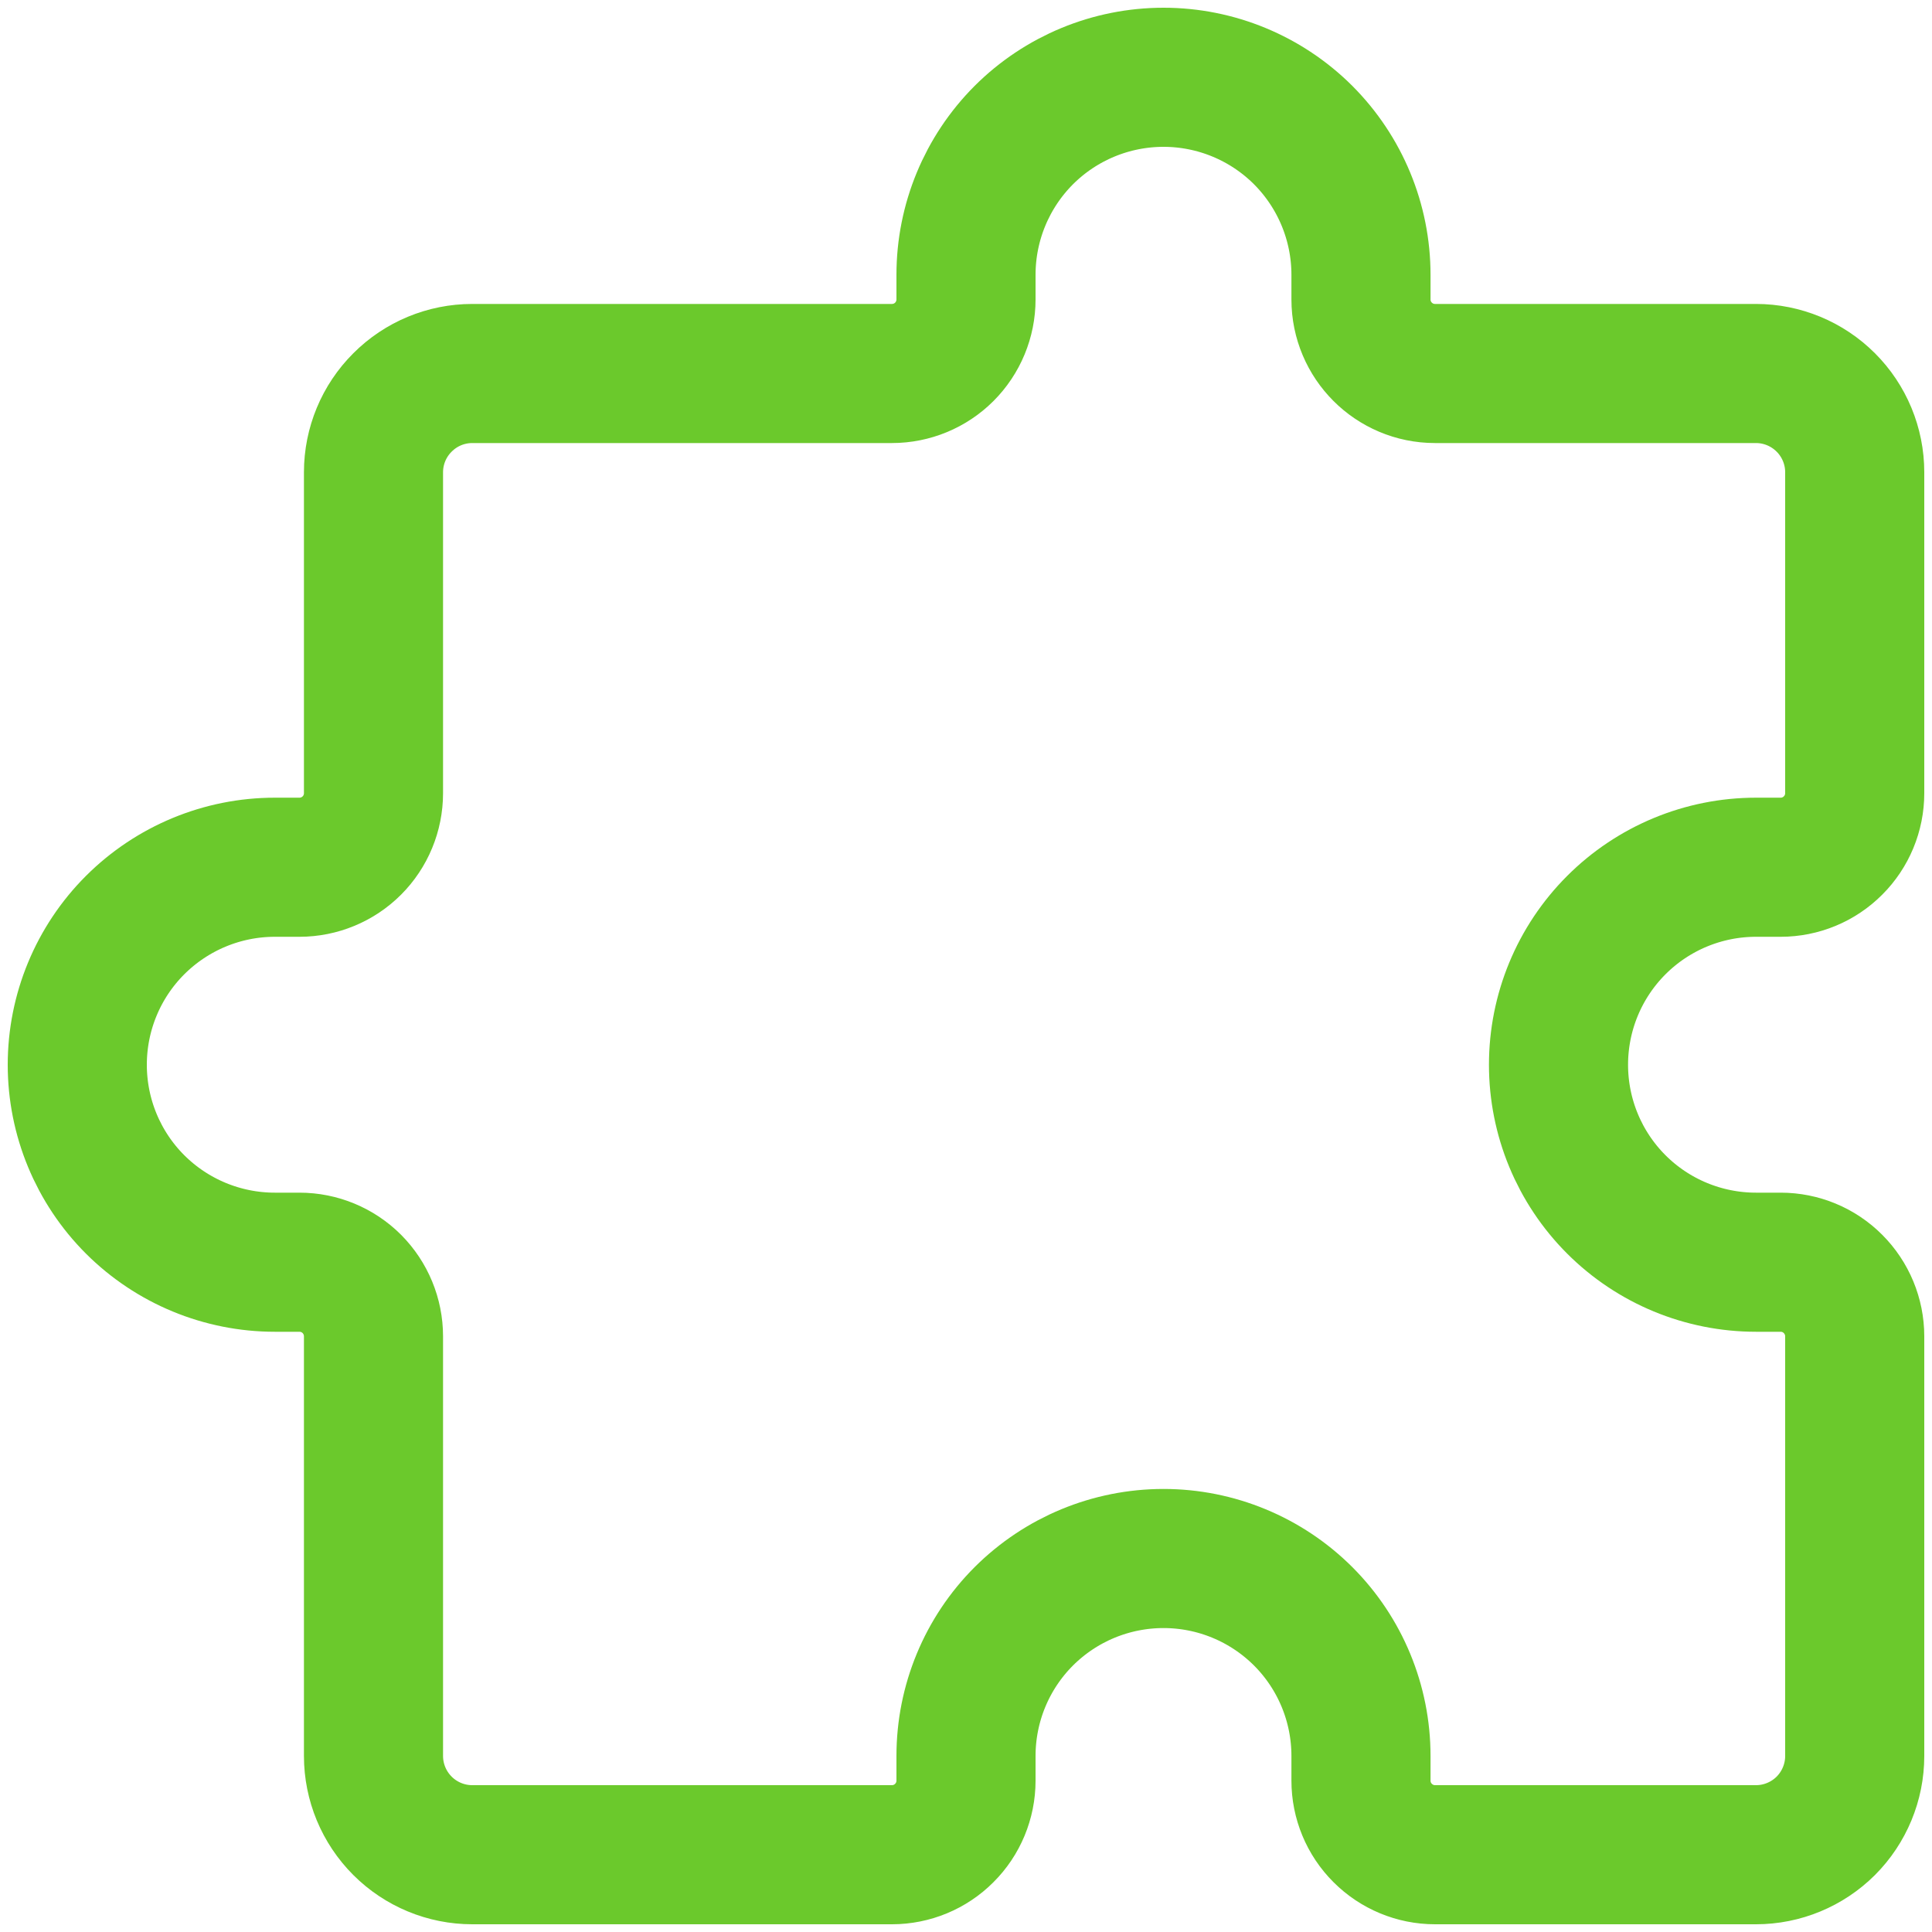 <svg xmlns="http://www.w3.org/2000/svg" width="25" height="25" viewBox="0 0 25 25" fill="none"><path d="M18.569 4.833H22.722C23.061 4.833 23.386 4.968 23.626 5.208C23.865 5.447 24 5.772 24 6.111V10.264C24 10.518 23.899 10.762 23.719 10.941C23.54 11.121 23.296 11.222 23.042 11.222H22.722C22.044 11.222 21.394 11.492 20.915 11.971C20.436 12.45 20.167 13.1 20.167 13.778C20.167 14.456 20.436 15.106 20.915 15.585C21.394 16.064 22.044 16.333 22.722 16.333H23.042C23.296 16.333 23.54 16.434 23.719 16.614C23.899 16.794 24 17.038 24 17.292V22.722C24 23.061 23.865 23.386 23.626 23.626C23.386 23.865 23.061 24 22.722 24H18.569C18.315 24 18.072 23.899 17.892 23.719C17.712 23.54 17.611 23.296 17.611 23.042V22.722C17.611 22.044 17.342 21.394 16.863 20.915C16.383 20.436 15.733 20.167 15.056 20.167C14.378 20.167 13.728 20.436 13.248 20.915C12.769 21.394 12.5 22.044 12.5 22.722V23.042C12.5 23.296 12.399 23.54 12.219 23.719C12.04 23.899 11.796 24 11.542 24H6.111C5.772 24 5.447 23.865 5.208 23.626C4.968 23.386 4.833 23.061 4.833 22.722V17.292C4.833 17.038 4.732 16.794 4.553 16.614C4.373 16.434 4.129 16.333 3.875 16.333H3.556C2.878 16.333 2.228 16.064 1.748 15.585C1.269 15.106 1 14.456 1 13.778C1 13.1 1.269 12.45 1.748 11.971C2.228 11.492 2.878 11.222 3.556 11.222H3.875C4.129 11.222 4.373 11.121 4.553 10.941C4.732 10.762 4.833 10.518 4.833 10.264V6.111C4.833 5.772 4.968 5.447 5.208 5.208C5.447 4.968 5.772 4.833 6.111 4.833H11.542C11.796 4.833 12.04 4.732 12.219 4.553C12.399 4.373 12.5 4.129 12.5 3.875V3.556C12.5 2.878 12.769 2.228 13.248 1.748C13.728 1.269 14.378 1 15.056 1C15.733 1 16.383 1.269 16.863 1.748C17.342 2.228 17.611 2.878 17.611 3.556V3.875C17.611 4.404 18.04 4.833 18.569 4.833Z" stroke="#6BC92C" stroke-width="1.8" stroke-linecap="round" stroke-linejoin="round"></path></svg>